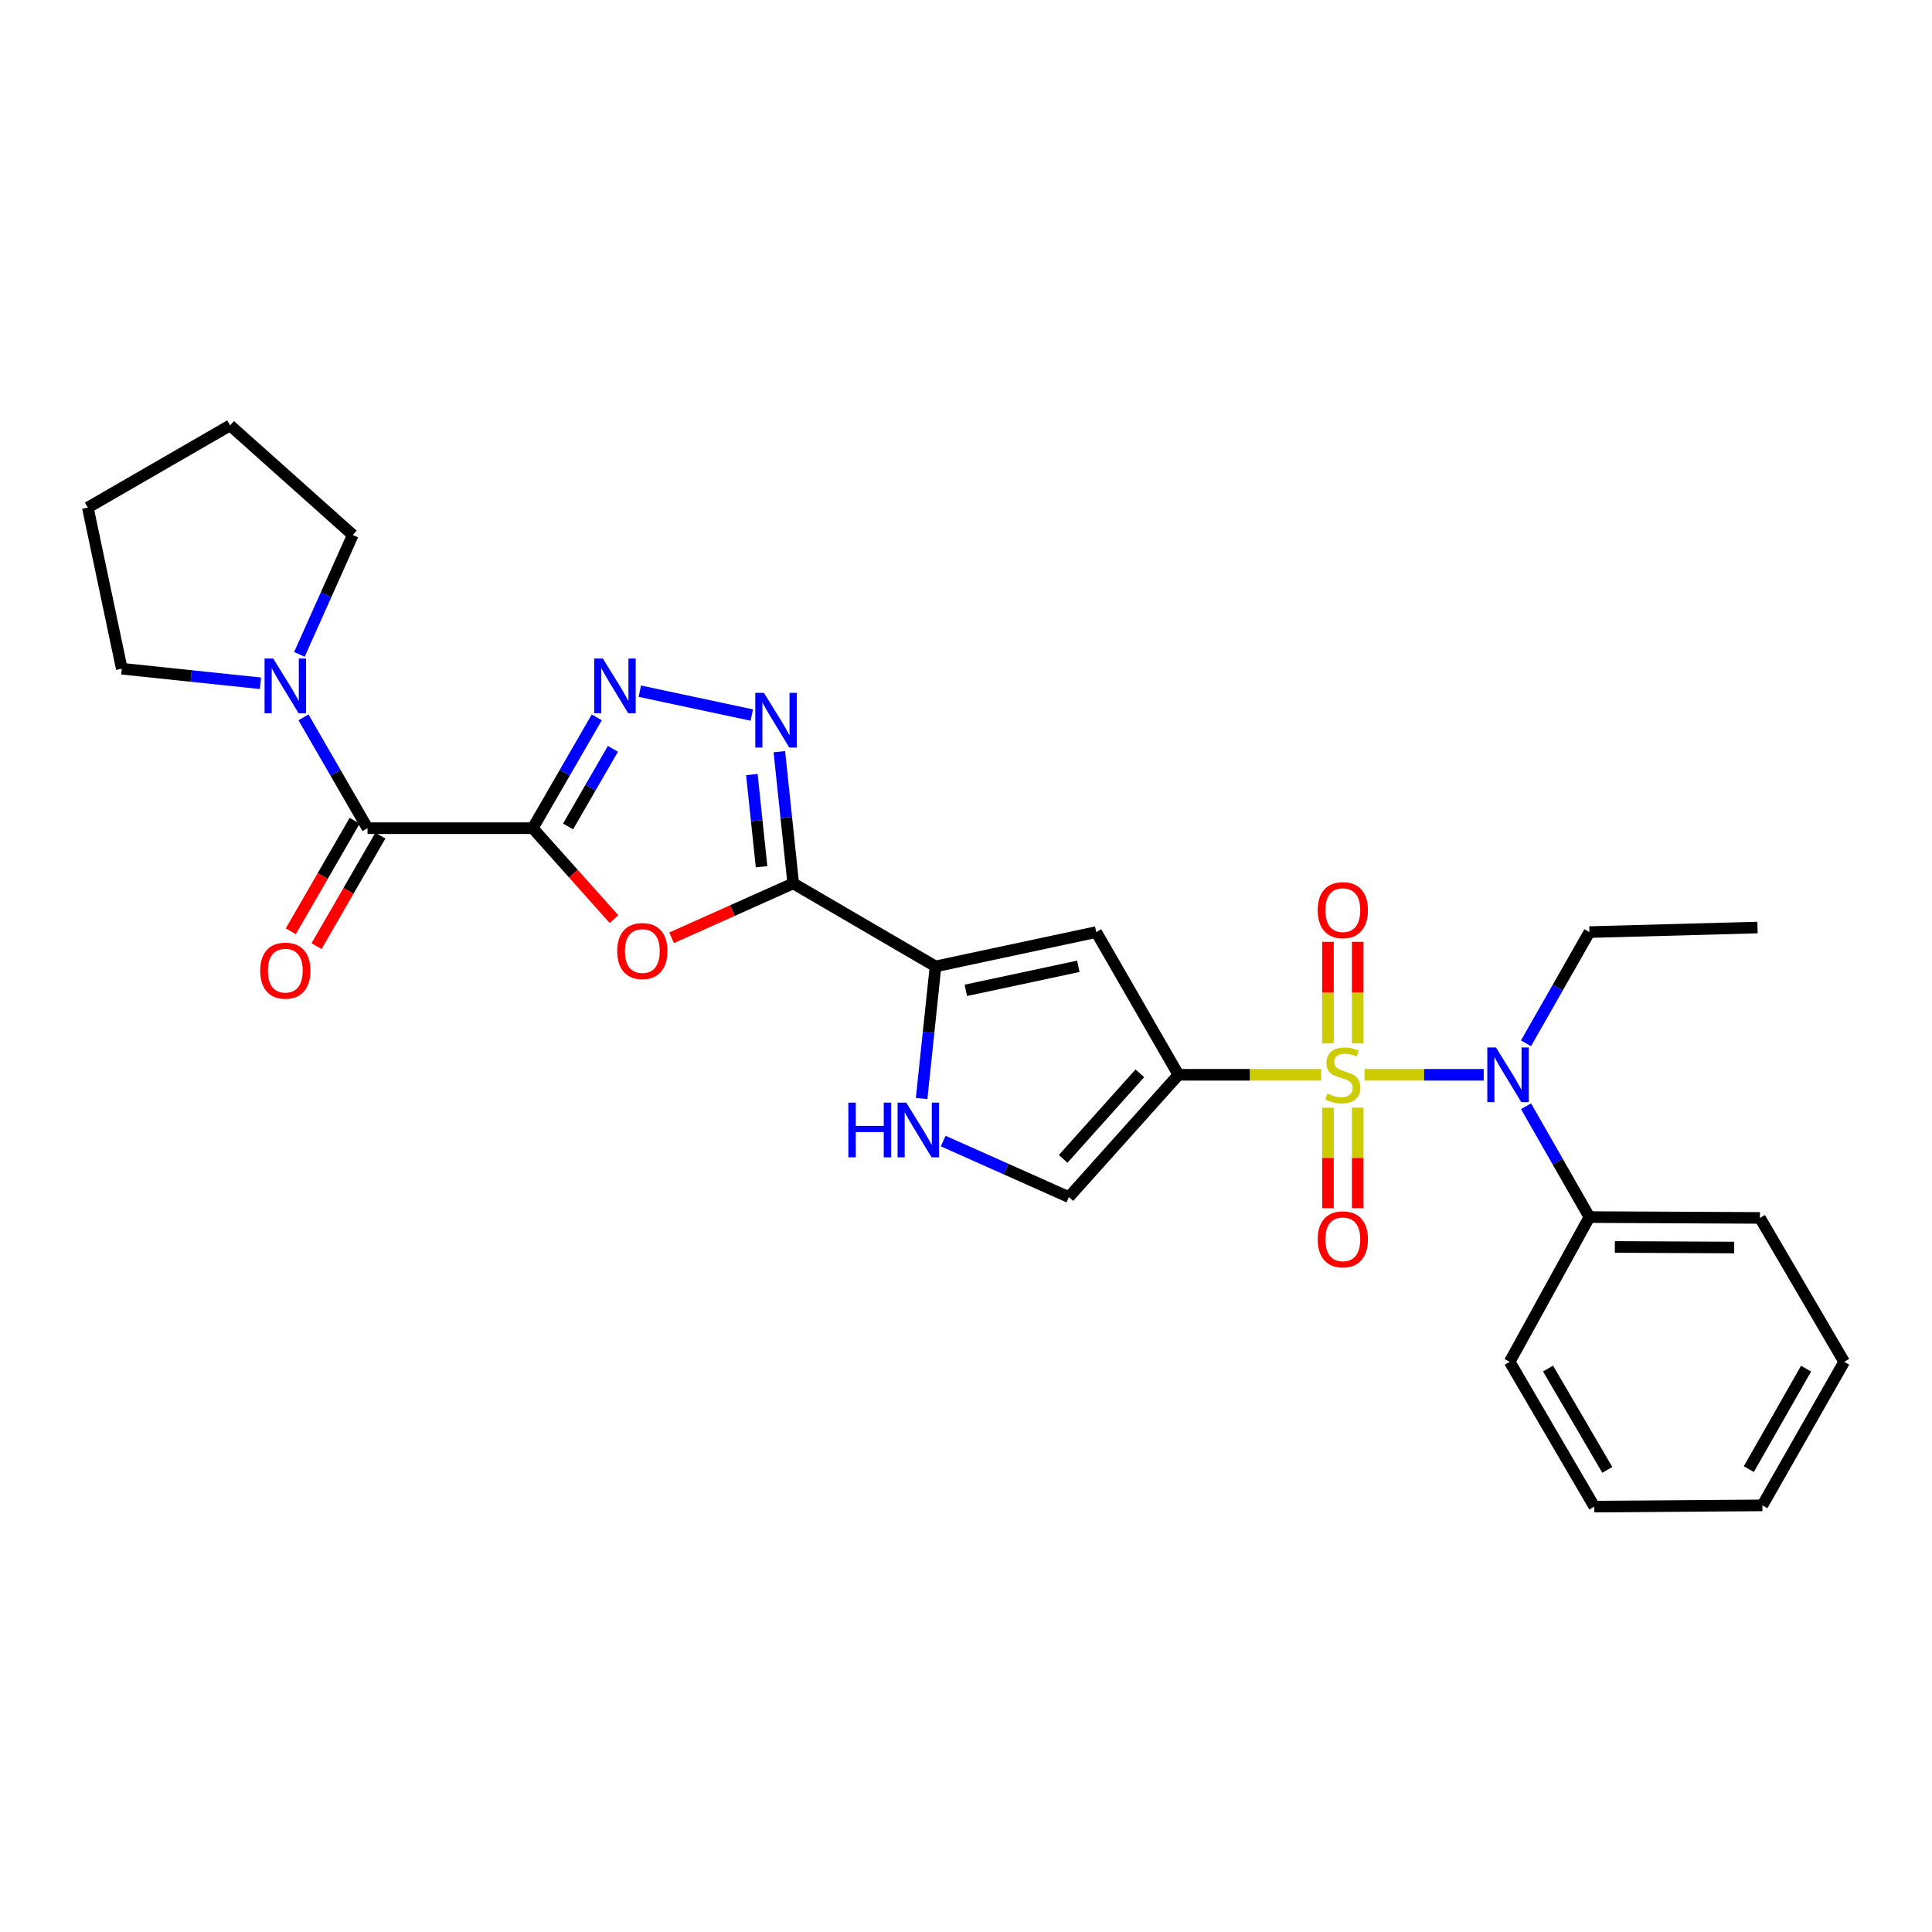 <?xml version='1.0' encoding='iso-8859-1'?>
<svg version='1.1' baseProfile='full'
              xmlns='http://www.w3.org/2000/svg'
                      xmlns:rdkit='http://www.rdkit.org/xml'
                      xmlns:xlink='http://www.w3.org/1999/xlink'
                  xml:space='preserve'
width='1000px' height='1000px' viewBox='0 0 1000 1000'>
<!-- END OF HEADER -->
<rect style='opacity:1.0;fill:#FFFFFF;stroke:none' width='1000' height='1000' x='0' y='0'> </rect>
<path class='bond-0' d='M 683.836,556.311 L 646.899,556.311' style='fill:none;fill-rule:evenodd;stroke:#CCCC00;stroke-width:6px;stroke-linecap:butt;stroke-linejoin:miter;stroke-opacity:1' />
<path class='bond-0' d='M 646.899,556.311 L 609.962,556.311' style='fill:none;fill-rule:evenodd;stroke:#000000;stroke-width:6px;stroke-linecap:butt;stroke-linejoin:miter;stroke-opacity:1' />
<path class='bond-9' d='M 706.262,556.311 L 737.117,556.311' style='fill:none;fill-rule:evenodd;stroke:#CCCC00;stroke-width:6px;stroke-linecap:butt;stroke-linejoin:miter;stroke-opacity:1' />
<path class='bond-9' d='M 737.117,556.311 L 767.972,556.311' style='fill:none;fill-rule:evenodd;stroke:#0000FF;stroke-width:6px;stroke-linecap:butt;stroke-linejoin:miter;stroke-opacity:1' />
<path class='bond-13' d='M 702.738,540.058 L 702.738,513.776' style='fill:none;fill-rule:evenodd;stroke:#CCCC00;stroke-width:6px;stroke-linecap:butt;stroke-linejoin:miter;stroke-opacity:1' />
<path class='bond-13' d='M 702.738,513.776 L 702.738,487.493' style='fill:none;fill-rule:evenodd;stroke:#FF0000;stroke-width:6px;stroke-linecap:butt;stroke-linejoin:miter;stroke-opacity:1' />
<path class='bond-13' d='M 687.348,540.058 L 687.348,513.776' style='fill:none;fill-rule:evenodd;stroke:#CCCC00;stroke-width:6px;stroke-linecap:butt;stroke-linejoin:miter;stroke-opacity:1' />
<path class='bond-13' d='M 687.348,513.776 L 687.348,487.493' style='fill:none;fill-rule:evenodd;stroke:#FF0000;stroke-width:6px;stroke-linecap:butt;stroke-linejoin:miter;stroke-opacity:1' />
<path class='bond-14' d='M 687.348,573.318 L 687.348,599.344' style='fill:none;fill-rule:evenodd;stroke:#CCCC00;stroke-width:6px;stroke-linecap:butt;stroke-linejoin:miter;stroke-opacity:1' />
<path class='bond-14' d='M 687.348,599.344 L 687.348,625.37' style='fill:none;fill-rule:evenodd;stroke:#FF0000;stroke-width:6px;stroke-linecap:butt;stroke-linejoin:miter;stroke-opacity:1' />
<path class='bond-14' d='M 702.738,573.318 L 702.738,599.344' style='fill:none;fill-rule:evenodd;stroke:#CCCC00;stroke-width:6px;stroke-linecap:butt;stroke-linejoin:miter;stroke-opacity:1' />
<path class='bond-14' d='M 702.738,599.344 L 702.738,625.37' style='fill:none;fill-rule:evenodd;stroke:#FF0000;stroke-width:6px;stroke-linecap:butt;stroke-linejoin:miter;stroke-opacity:1' />
<path class='bond-6' d='M 609.962,556.311 L 567.4,482.447' style='fill:none;fill-rule:evenodd;stroke:#000000;stroke-width:6px;stroke-linecap:butt;stroke-linejoin:miter;stroke-opacity:1' />
<path class='bond-11' d='M 609.962,556.311 L 553.241,619.606' style='fill:none;fill-rule:evenodd;stroke:#000000;stroke-width:6px;stroke-linecap:butt;stroke-linejoin:miter;stroke-opacity:1' />
<path class='bond-11' d='M 589.992,555.534 L 550.288,599.841' style='fill:none;fill-rule:evenodd;stroke:#000000;stroke-width:6px;stroke-linecap:butt;stroke-linejoin:miter;stroke-opacity:1' />
<path class='bond-1' d='M 275.75,428.667 L 296.765,452.198' style='fill:none;fill-rule:evenodd;stroke:#000000;stroke-width:6px;stroke-linecap:butt;stroke-linejoin:miter;stroke-opacity:1' />
<path class='bond-1' d='M 296.765,452.198 L 317.78,475.728' style='fill:none;fill-rule:evenodd;stroke:#FF0000;stroke-width:6px;stroke-linecap:butt;stroke-linejoin:miter;stroke-opacity:1' />
<path class='bond-8' d='M 275.75,428.667 L 190.224,428.667' style='fill:none;fill-rule:evenodd;stroke:#000000;stroke-width:6px;stroke-linecap:butt;stroke-linejoin:miter;stroke-opacity:1' />
<path class='bond-30' d='M 275.75,428.667 L 292.318,399.985' style='fill:none;fill-rule:evenodd;stroke:#000000;stroke-width:6px;stroke-linecap:butt;stroke-linejoin:miter;stroke-opacity:1' />
<path class='bond-30' d='M 292.318,399.985 L 308.887,371.303' style='fill:none;fill-rule:evenodd;stroke:#0000FF;stroke-width:6px;stroke-linecap:butt;stroke-linejoin:miter;stroke-opacity:1' />
<path class='bond-30' d='M 294.047,427.761 L 305.645,407.683' style='fill:none;fill-rule:evenodd;stroke:#000000;stroke-width:6px;stroke-linecap:butt;stroke-linejoin:miter;stroke-opacity:1' />
<path class='bond-30' d='M 305.645,407.683 L 317.242,387.606' style='fill:none;fill-rule:evenodd;stroke:#0000FF;stroke-width:6px;stroke-linecap:butt;stroke-linejoin:miter;stroke-opacity:1' />
<path class='bond-2' d='M 410.567,457.241 L 484.217,500.214' style='fill:none;fill-rule:evenodd;stroke:#000000;stroke-width:6px;stroke-linecap:butt;stroke-linejoin:miter;stroke-opacity:1' />
<path class='bond-3' d='M 410.567,457.241 L 379.088,471.323' style='fill:none;fill-rule:evenodd;stroke:#000000;stroke-width:6px;stroke-linecap:butt;stroke-linejoin:miter;stroke-opacity:1' />
<path class='bond-3' d='M 379.088,471.323 L 347.609,485.405' style='fill:none;fill-rule:evenodd;stroke:#FF0000;stroke-width:6px;stroke-linecap:butt;stroke-linejoin:miter;stroke-opacity:1' />
<path class='bond-5' d='M 410.567,457.241 L 406.978,423.154' style='fill:none;fill-rule:evenodd;stroke:#000000;stroke-width:6px;stroke-linecap:butt;stroke-linejoin:miter;stroke-opacity:1' />
<path class='bond-5' d='M 406.978,423.154 L 403.389,389.067' style='fill:none;fill-rule:evenodd;stroke:#0000FF;stroke-width:6px;stroke-linecap:butt;stroke-linejoin:miter;stroke-opacity:1' />
<path class='bond-5' d='M 394.185,448.627 L 391.672,424.766' style='fill:none;fill-rule:evenodd;stroke:#000000;stroke-width:6px;stroke-linecap:butt;stroke-linejoin:miter;stroke-opacity:1' />
<path class='bond-5' d='M 391.672,424.766 L 389.16,400.905' style='fill:none;fill-rule:evenodd;stroke:#0000FF;stroke-width:6px;stroke-linecap:butt;stroke-linejoin:miter;stroke-opacity:1' />
<path class='bond-4' d='M 331.166,357.76 L 389.132,370.111' style='fill:none;fill-rule:evenodd;stroke:#0000FF;stroke-width:6px;stroke-linecap:butt;stroke-linejoin:miter;stroke-opacity:1' />
<path class='bond-7' d='M 567.4,482.447 L 484.217,500.214' style='fill:none;fill-rule:evenodd;stroke:#000000;stroke-width:6px;stroke-linecap:butt;stroke-linejoin:miter;stroke-opacity:1' />
<path class='bond-7' d='M 558.137,500.162 L 499.909,512.599' style='fill:none;fill-rule:evenodd;stroke:#000000;stroke-width:6px;stroke-linecap:butt;stroke-linejoin:miter;stroke-opacity:1' />
<path class='bond-28' d='M 484.217,500.214 L 480.626,534.401' style='fill:none;fill-rule:evenodd;stroke:#000000;stroke-width:6px;stroke-linecap:butt;stroke-linejoin:miter;stroke-opacity:1' />
<path class='bond-28' d='M 480.626,534.401 L 477.035,568.588' style='fill:none;fill-rule:evenodd;stroke:#0000FF;stroke-width:6px;stroke-linecap:butt;stroke-linejoin:miter;stroke-opacity:1' />
<path class='bond-12' d='M 190.224,428.667 L 173.655,399.985' style='fill:none;fill-rule:evenodd;stroke:#000000;stroke-width:6px;stroke-linecap:butt;stroke-linejoin:miter;stroke-opacity:1' />
<path class='bond-12' d='M 173.655,399.985 L 157.087,371.303' style='fill:none;fill-rule:evenodd;stroke:#0000FF;stroke-width:6px;stroke-linecap:butt;stroke-linejoin:miter;stroke-opacity:1' />
<path class='bond-15' d='M 183.56,424.818 L 167.038,453.424' style='fill:none;fill-rule:evenodd;stroke:#000000;stroke-width:6px;stroke-linecap:butt;stroke-linejoin:miter;stroke-opacity:1' />
<path class='bond-15' d='M 167.038,453.424 L 150.515,482.03' style='fill:none;fill-rule:evenodd;stroke:#FF0000;stroke-width:6px;stroke-linecap:butt;stroke-linejoin:miter;stroke-opacity:1' />
<path class='bond-15' d='M 196.887,432.516 L 180.364,461.122' style='fill:none;fill-rule:evenodd;stroke:#000000;stroke-width:6px;stroke-linecap:butt;stroke-linejoin:miter;stroke-opacity:1' />
<path class='bond-15' d='M 180.364,461.122 L 163.842,489.728' style='fill:none;fill-rule:evenodd;stroke:#FF0000;stroke-width:6px;stroke-linecap:butt;stroke-linejoin:miter;stroke-opacity:1' />
<path class='bond-16' d='M 789.876,572.591 L 806.273,601.276' style='fill:none;fill-rule:evenodd;stroke:#0000FF;stroke-width:6px;stroke-linecap:butt;stroke-linejoin:miter;stroke-opacity:1' />
<path class='bond-16' d='M 806.273,601.276 L 822.67,629.961' style='fill:none;fill-rule:evenodd;stroke:#000000;stroke-width:6px;stroke-linecap:butt;stroke-linejoin:miter;stroke-opacity:1' />
<path class='bond-17' d='M 789.852,540.025 L 806.261,511.236' style='fill:none;fill-rule:evenodd;stroke:#0000FF;stroke-width:6px;stroke-linecap:butt;stroke-linejoin:miter;stroke-opacity:1' />
<path class='bond-17' d='M 806.261,511.236 L 822.67,482.447' style='fill:none;fill-rule:evenodd;stroke:#000000;stroke-width:6px;stroke-linecap:butt;stroke-linejoin:miter;stroke-opacity:1' />
<path class='bond-10' d='M 488.197,590.614 L 520.719,605.11' style='fill:none;fill-rule:evenodd;stroke:#0000FF;stroke-width:6px;stroke-linecap:butt;stroke-linejoin:miter;stroke-opacity:1' />
<path class='bond-10' d='M 520.719,605.11 L 553.241,619.606' style='fill:none;fill-rule:evenodd;stroke:#000000;stroke-width:6px;stroke-linecap:butt;stroke-linejoin:miter;stroke-opacity:1' />
<path class='bond-18' d='M 134.811,353.665 L 98.922,349.895' style='fill:none;fill-rule:evenodd;stroke:#0000FF;stroke-width:6px;stroke-linecap:butt;stroke-linejoin:miter;stroke-opacity:1' />
<path class='bond-18' d='M 98.922,349.895 L 63.033,346.125' style='fill:none;fill-rule:evenodd;stroke:#000000;stroke-width:6px;stroke-linecap:butt;stroke-linejoin:miter;stroke-opacity:1' />
<path class='bond-19' d='M 154.968,338.718 L 168.791,307.811' style='fill:none;fill-rule:evenodd;stroke:#0000FF;stroke-width:6px;stroke-linecap:butt;stroke-linejoin:miter;stroke-opacity:1' />
<path class='bond-19' d='M 168.791,307.811 L 182.614,276.904' style='fill:none;fill-rule:evenodd;stroke:#000000;stroke-width:6px;stroke-linecap:butt;stroke-linejoin:miter;stroke-opacity:1' />
<path class='bond-20' d='M 822.67,629.961 L 910.94,630.388' style='fill:none;fill-rule:evenodd;stroke:#000000;stroke-width:6px;stroke-linecap:butt;stroke-linejoin:miter;stroke-opacity:1' />
<path class='bond-20' d='M 835.836,645.415 L 897.625,645.714' style='fill:none;fill-rule:evenodd;stroke:#000000;stroke-width:6px;stroke-linecap:butt;stroke-linejoin:miter;stroke-opacity:1' />
<path class='bond-21' d='M 822.67,629.961 L 781.407,704.884' style='fill:none;fill-rule:evenodd;stroke:#000000;stroke-width:6px;stroke-linecap:butt;stroke-linejoin:miter;stroke-opacity:1' />
<path class='bond-22' d='M 822.67,482.447 L 909.675,480.096' style='fill:none;fill-rule:evenodd;stroke:#000000;stroke-width:6px;stroke-linecap:butt;stroke-linejoin:miter;stroke-opacity:1' />
<path class='bond-24' d='M 63.033,346.125 L 45.455,262.728' style='fill:none;fill-rule:evenodd;stroke:#000000;stroke-width:6px;stroke-linecap:butt;stroke-linejoin:miter;stroke-opacity:1' />
<path class='bond-23' d='M 182.614,276.904 L 119.105,220.183' style='fill:none;fill-rule:evenodd;stroke:#000000;stroke-width:6px;stroke-linecap:butt;stroke-linejoin:miter;stroke-opacity:1' />
<path class='bond-25' d='M 910.94,630.388 L 954.545,704.884' style='fill:none;fill-rule:evenodd;stroke:#000000;stroke-width:6px;stroke-linecap:butt;stroke-linejoin:miter;stroke-opacity:1' />
<path class='bond-26' d='M 781.407,704.884 L 825.218,779.817' style='fill:none;fill-rule:evenodd;stroke:#000000;stroke-width:6px;stroke-linecap:butt;stroke-linejoin:miter;stroke-opacity:1' />
<path class='bond-26' d='M 801.265,708.357 L 831.932,760.809' style='fill:none;fill-rule:evenodd;stroke:#000000;stroke-width:6px;stroke-linecap:butt;stroke-linejoin:miter;stroke-opacity:1' />
<path class='bond-31' d='M 119.105,220.183 L 45.455,262.728' style='fill:none;fill-rule:evenodd;stroke:#000000;stroke-width:6px;stroke-linecap:butt;stroke-linejoin:miter;stroke-opacity:1' />
<path class='bond-29' d='M 954.545,704.884 L 912.206,779.176' style='fill:none;fill-rule:evenodd;stroke:#000000;stroke-width:6px;stroke-linecap:butt;stroke-linejoin:miter;stroke-opacity:1' />
<path class='bond-29' d='M 934.823,708.408 L 905.186,760.412' style='fill:none;fill-rule:evenodd;stroke:#000000;stroke-width:6px;stroke-linecap:butt;stroke-linejoin:miter;stroke-opacity:1' />
<path class='bond-27' d='M 825.218,779.817 L 912.206,779.176' style='fill:none;fill-rule:evenodd;stroke:#000000;stroke-width:6px;stroke-linecap:butt;stroke-linejoin:miter;stroke-opacity:1' />
<path  class='atom-0' d='M 687.043 566.031
Q 687.363 566.151, 688.683 566.711
Q 690.003 567.271, 691.443 567.631
Q 692.923 567.951, 694.363 567.951
Q 697.043 567.951, 698.603 566.671
Q 700.163 565.351, 700.163 563.071
Q 700.163 561.511, 699.363 560.551
Q 698.603 559.591, 697.403 559.071
Q 696.203 558.551, 694.203 557.951
Q 691.683 557.191, 690.163 556.471
Q 688.683 555.751, 687.603 554.231
Q 686.563 552.711, 686.563 550.151
Q 686.563 546.591, 688.963 544.391
Q 691.403 542.191, 696.203 542.191
Q 699.483 542.191, 703.203 543.751
L 702.283 546.831
Q 698.883 545.431, 696.323 545.431
Q 693.563 545.431, 692.043 546.591
Q 690.523 547.711, 690.563 549.671
Q 690.563 551.191, 691.323 552.111
Q 692.123 553.031, 693.243 553.551
Q 694.403 554.071, 696.323 554.671
Q 698.883 555.471, 700.403 556.271
Q 701.923 557.071, 703.003 558.711
Q 704.123 560.311, 704.123 563.071
Q 704.123 566.991, 701.483 569.111
Q 698.883 571.191, 694.523 571.191
Q 692.003 571.191, 690.083 570.631
Q 688.203 570.111, 685.963 569.191
L 687.043 566.031
' fill='#CCCC00'/>
<path  class='atom-4' d='M 319.471 492.257
Q 319.471 485.457, 322.831 481.657
Q 326.191 477.857, 332.471 477.857
Q 338.751 477.857, 342.111 481.657
Q 345.471 485.457, 345.471 492.257
Q 345.471 499.137, 342.071 503.057
Q 338.671 506.937, 332.471 506.937
Q 326.231 506.937, 322.831 503.057
Q 319.471 499.177, 319.471 492.257
M 332.471 503.737
Q 336.791 503.737, 339.111 500.857
Q 341.471 497.937, 341.471 492.257
Q 341.471 486.697, 339.111 483.897
Q 336.791 481.057, 332.471 481.057
Q 328.151 481.057, 325.791 483.857
Q 323.471 486.657, 323.471 492.257
Q 323.471 497.977, 325.791 500.857
Q 328.151 503.737, 332.471 503.737
' fill='#FF0000'/>
<path  class='atom-5' d='M 312.035 340.857
L 321.315 355.857
Q 322.235 357.337, 323.715 360.017
Q 325.195 362.697, 325.275 362.857
L 325.275 340.857
L 329.035 340.857
L 329.035 369.177
L 325.155 369.177
L 315.195 352.777
Q 314.035 350.857, 312.795 348.657
Q 311.595 346.457, 311.235 345.777
L 311.235 369.177
L 307.555 369.177
L 307.555 340.857
L 312.035 340.857
' fill='#0000FF'/>
<path  class='atom-6' d='M 395.415 358.624
L 404.695 373.624
Q 405.615 375.104, 407.095 377.784
Q 408.575 380.464, 408.655 380.624
L 408.655 358.624
L 412.415 358.624
L 412.415 386.944
L 408.535 386.944
L 398.575 370.544
Q 397.415 368.624, 396.175 366.424
Q 394.975 364.224, 394.615 363.544
L 394.615 386.944
L 390.935 386.944
L 390.935 358.624
L 395.415 358.624
' fill='#0000FF'/>
<path  class='atom-10' d='M 774.309 542.151
L 783.589 557.151
Q 784.509 558.631, 785.989 561.311
Q 787.469 563.991, 787.549 564.151
L 787.549 542.151
L 791.309 542.151
L 791.309 570.471
L 787.429 570.471
L 777.469 554.071
Q 776.309 552.151, 775.069 549.951
Q 773.869 547.751, 773.509 547.071
L 773.509 570.471
L 769.829 570.471
L 769.829 542.151
L 774.309 542.151
' fill='#0000FF'/>
<path  class='atom-11' d='M 439.105 570.716
L 442.945 570.716
L 442.945 582.756
L 457.425 582.756
L 457.425 570.716
L 461.265 570.716
L 461.265 599.036
L 457.425 599.036
L 457.425 585.956
L 442.945 585.956
L 442.945 599.036
L 439.105 599.036
L 439.105 570.716
' fill='#0000FF'/>
<path  class='atom-11' d='M 469.065 570.716
L 478.345 585.716
Q 479.265 587.196, 480.745 589.876
Q 482.225 592.556, 482.305 592.716
L 482.305 570.716
L 486.065 570.716
L 486.065 599.036
L 482.185 599.036
L 472.225 582.636
Q 471.065 580.716, 469.825 578.516
Q 468.625 576.316, 468.265 575.636
L 468.265 599.036
L 464.585 599.036
L 464.585 570.716
L 469.065 570.716
' fill='#0000FF'/>
<path  class='atom-13' d='M 141.419 340.857
L 150.699 355.857
Q 151.619 357.337, 153.099 360.017
Q 154.579 362.697, 154.659 362.857
L 154.659 340.857
L 158.419 340.857
L 158.419 369.177
L 154.539 369.177
L 144.579 352.777
Q 143.419 350.857, 142.179 348.657
Q 140.979 346.457, 140.619 345.777
L 140.619 369.177
L 136.939 369.177
L 136.939 340.857
L 141.419 340.857
' fill='#0000FF'/>
<path  class='atom-14' d='M 682.043 471.087
Q 682.043 464.287, 685.403 460.487
Q 688.763 456.687, 695.043 456.687
Q 701.323 456.687, 704.683 460.487
Q 708.043 464.287, 708.043 471.087
Q 708.043 477.967, 704.643 481.887
Q 701.243 485.767, 695.043 485.767
Q 688.803 485.767, 685.403 481.887
Q 682.043 478.007, 682.043 471.087
M 695.043 482.567
Q 699.363 482.567, 701.683 479.687
Q 704.043 476.767, 704.043 471.087
Q 704.043 465.527, 701.683 462.727
Q 699.363 459.887, 695.043 459.887
Q 690.723 459.887, 688.363 462.687
Q 686.043 465.487, 686.043 471.087
Q 686.043 476.807, 688.363 479.687
Q 690.723 482.567, 695.043 482.567
' fill='#FF0000'/>
<path  class='atom-15' d='M 682.043 641.472
Q 682.043 634.672, 685.403 630.872
Q 688.763 627.072, 695.043 627.072
Q 701.323 627.072, 704.683 630.872
Q 708.043 634.672, 708.043 641.472
Q 708.043 648.352, 704.643 652.272
Q 701.243 656.152, 695.043 656.152
Q 688.803 656.152, 685.403 652.272
Q 682.043 648.392, 682.043 641.472
M 695.043 652.952
Q 699.363 652.952, 701.683 650.072
Q 704.043 647.152, 704.043 641.472
Q 704.043 635.912, 701.683 633.112
Q 699.363 630.272, 695.043 630.272
Q 690.723 630.272, 688.363 633.072
Q 686.043 635.872, 686.043 641.472
Q 686.043 647.192, 688.363 650.072
Q 690.723 652.952, 695.043 652.952
' fill='#FF0000'/>
<path  class='atom-16' d='M 134.679 502.406
Q 134.679 495.606, 138.039 491.806
Q 141.399 488.006, 147.679 488.006
Q 153.959 488.006, 157.319 491.806
Q 160.679 495.606, 160.679 502.406
Q 160.679 509.286, 157.279 513.206
Q 153.879 517.086, 147.679 517.086
Q 141.439 517.086, 138.039 513.206
Q 134.679 509.326, 134.679 502.406
M 147.679 513.886
Q 151.999 513.886, 154.319 511.006
Q 156.679 508.086, 156.679 502.406
Q 156.679 496.846, 154.319 494.046
Q 151.999 491.206, 147.679 491.206
Q 143.359 491.206, 140.999 494.006
Q 138.679 496.806, 138.679 502.406
Q 138.679 508.126, 140.999 511.006
Q 143.359 513.886, 147.679 513.886
' fill='#FF0000'/>
</svg>
